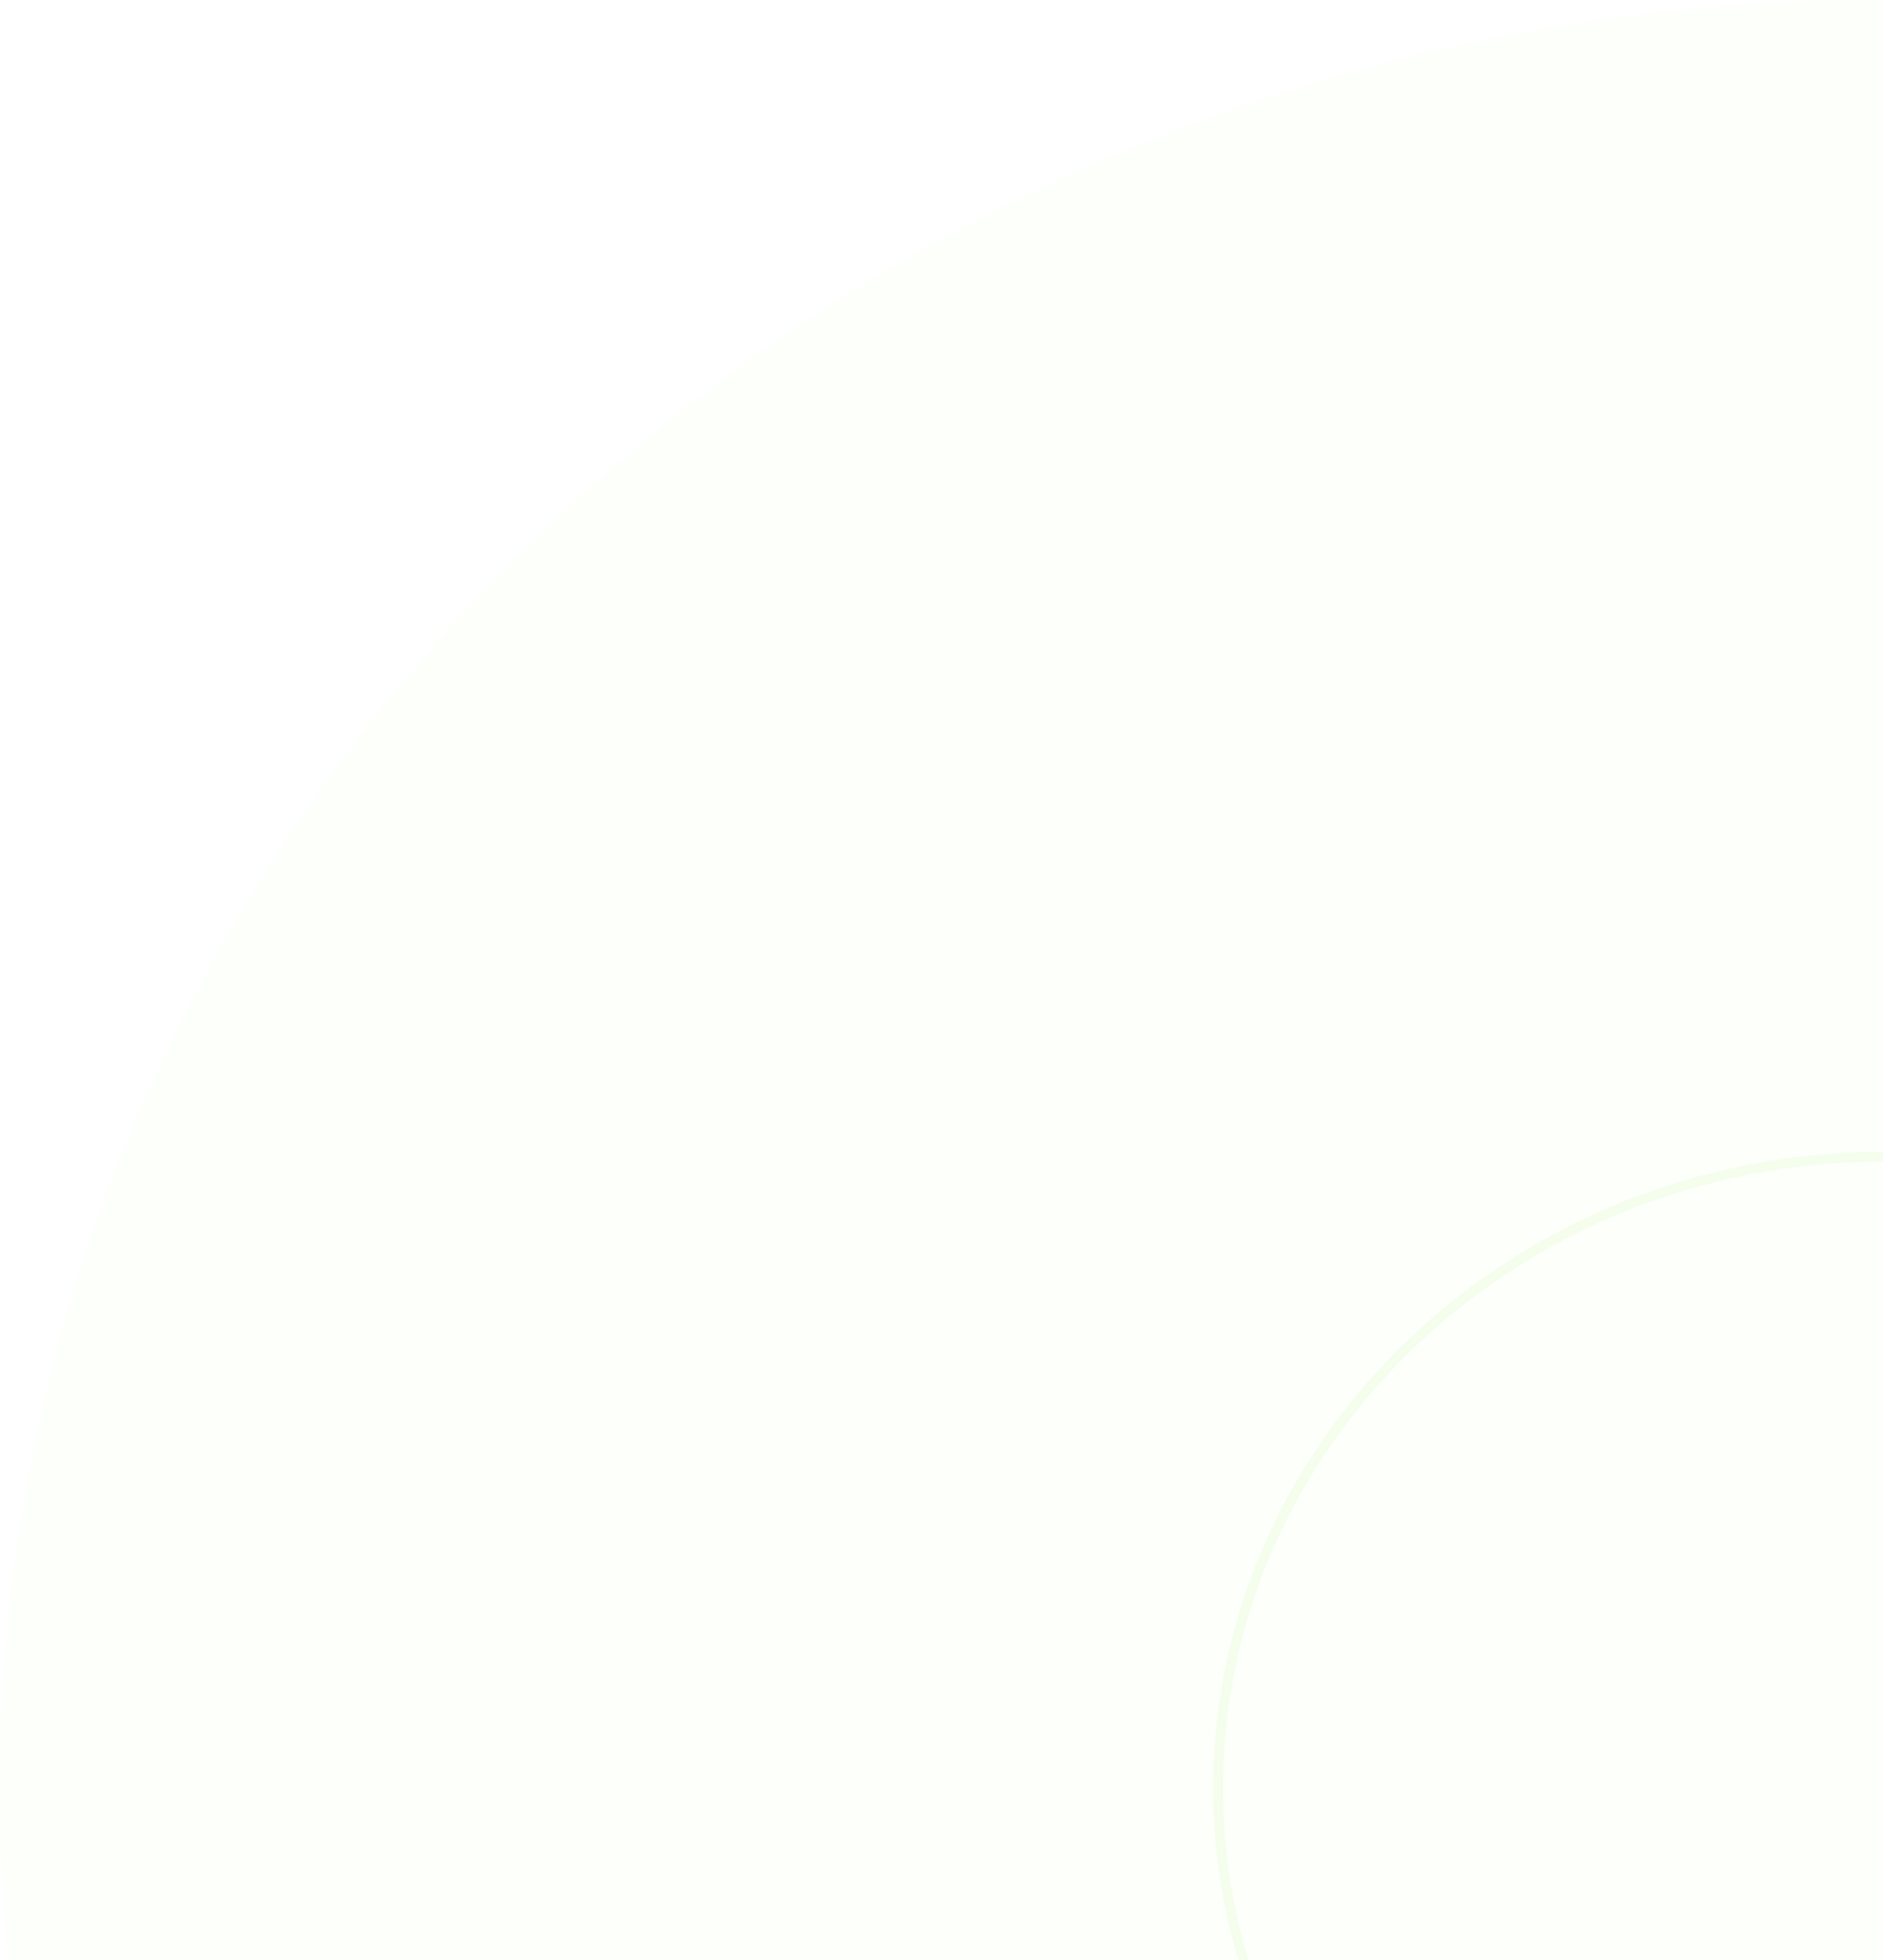 <?xml version="1.0" encoding="utf-8"?>
<!-- Generator: Adobe Illustrator 24.1.2, SVG Export Plug-In . SVG Version: 6.00 Build 0)  -->
<svg version="1.1" id="Layer_1" xmlns="http://www.w3.org/2000/svg" xmlns:xlink="http://www.w3.org/1999/xlink" x="0px" y="0px"
	 viewBox="0 0 376.66 391.94" style="enable-background:new 0 0 376.66 391.94;" xml:space="preserve">
<style type="text/css">
	.st0{fill:#146500;}
	.st1{opacity:0.03;fill:#ACF569;}
	.st2{opacity:0.1;fill:#ACF569;}
	.st3{fill:#ECECEC;}
	.st4{opacity:0.05;}
	.st5{clip-path:url(#SVGID_2_);}
	.st6{fill:#FFFFFF;}
	.st7{clip-path:url(#SVGID_4_);}
	.st8{fill:#E9E7EF;}
	.st9{opacity:0.1;fill:none;stroke:#FFFFFF;stroke-width:2;stroke-miterlimit:10;}
	.st10{opacity:0.05;fill:#FFFFFF;}
	.st11{clip-path:url(#SVGID_8_);}
	.st12{opacity:0.73;fill:url(#SVGID_9_);}
	.st13{opacity:0.45;}
	.st14{opacity:0.4;}
	.st15{fill:none;stroke:#7E8080;stroke-width:4;stroke-miterlimit:10;}
	.st16{fill:none;stroke:#7E8080;stroke-width:4;stroke-miterlimit:10;stroke-dasharray:10.996,10.996;}
	.st17{fill:none;stroke:#7E8080;stroke-miterlimit:10;}
	.st18{fill:#005941;}
	.st19{opacity:0.6;}
	.st20{fill:#7E8080;}
	.st21{fill:none;}
	.st22{fill-rule:evenodd;clip-rule:evenodd;fill:#005941;}
	.st23{fill-rule:evenodd;clip-rule:evenodd;fill:#FFFFFF;}
	.st24{opacity:0.5;}
	.st25{opacity:0.1;}
	.st26{fill:#F2F2F2;}
	.st27{fill:#231F20;}
	.st28{fill-rule:evenodd;clip-rule:evenodd;fill:#00C9FC;}
	.st29{fill-rule:evenodd;clip-rule:evenodd;fill:#03EC75;}
	.st30{fill-rule:evenodd;clip-rule:evenodd;fill:#F93648;}
	.st31{fill-rule:evenodd;clip-rule:evenodd;fill:#F9CD00;}
	.st32{clip-path:url(#SVGID_13_);}
	.st33{opacity:0.3;}
	.st34{opacity:0.3;fill:#7E8080;}
	.st35{opacity:0.8;}
	.st36{clip-path:url(#SVGID_23_);}
	.st37{fill:#EE4848;}
	.st38{opacity:0.1;fill:none;stroke:#ACF569;stroke-width:2;stroke-miterlimit:10;}
	.st39{opacity:0.1;fill:#7E8080;}
	.st40{opacity:0.02;fill:#F8FFF9;}
</style>
<path class="st1" d="M376.66,391.94V0C168.64,0,0,160.05,0,357.49c0,11.62,0.59,23.11,1.73,34.45H376.66z"/>
<path class="st2" d="M249.75,391.94c-3.31-10.95-5.08-22.51-5.08-34.45c0-69.05,59.21-125.22,131.99-125.22v-2
	c-73.88,0-133.99,57.07-133.99,127.22c0,11.93,1.74,23.49,5,34.45H249.75z"/>
</svg>
